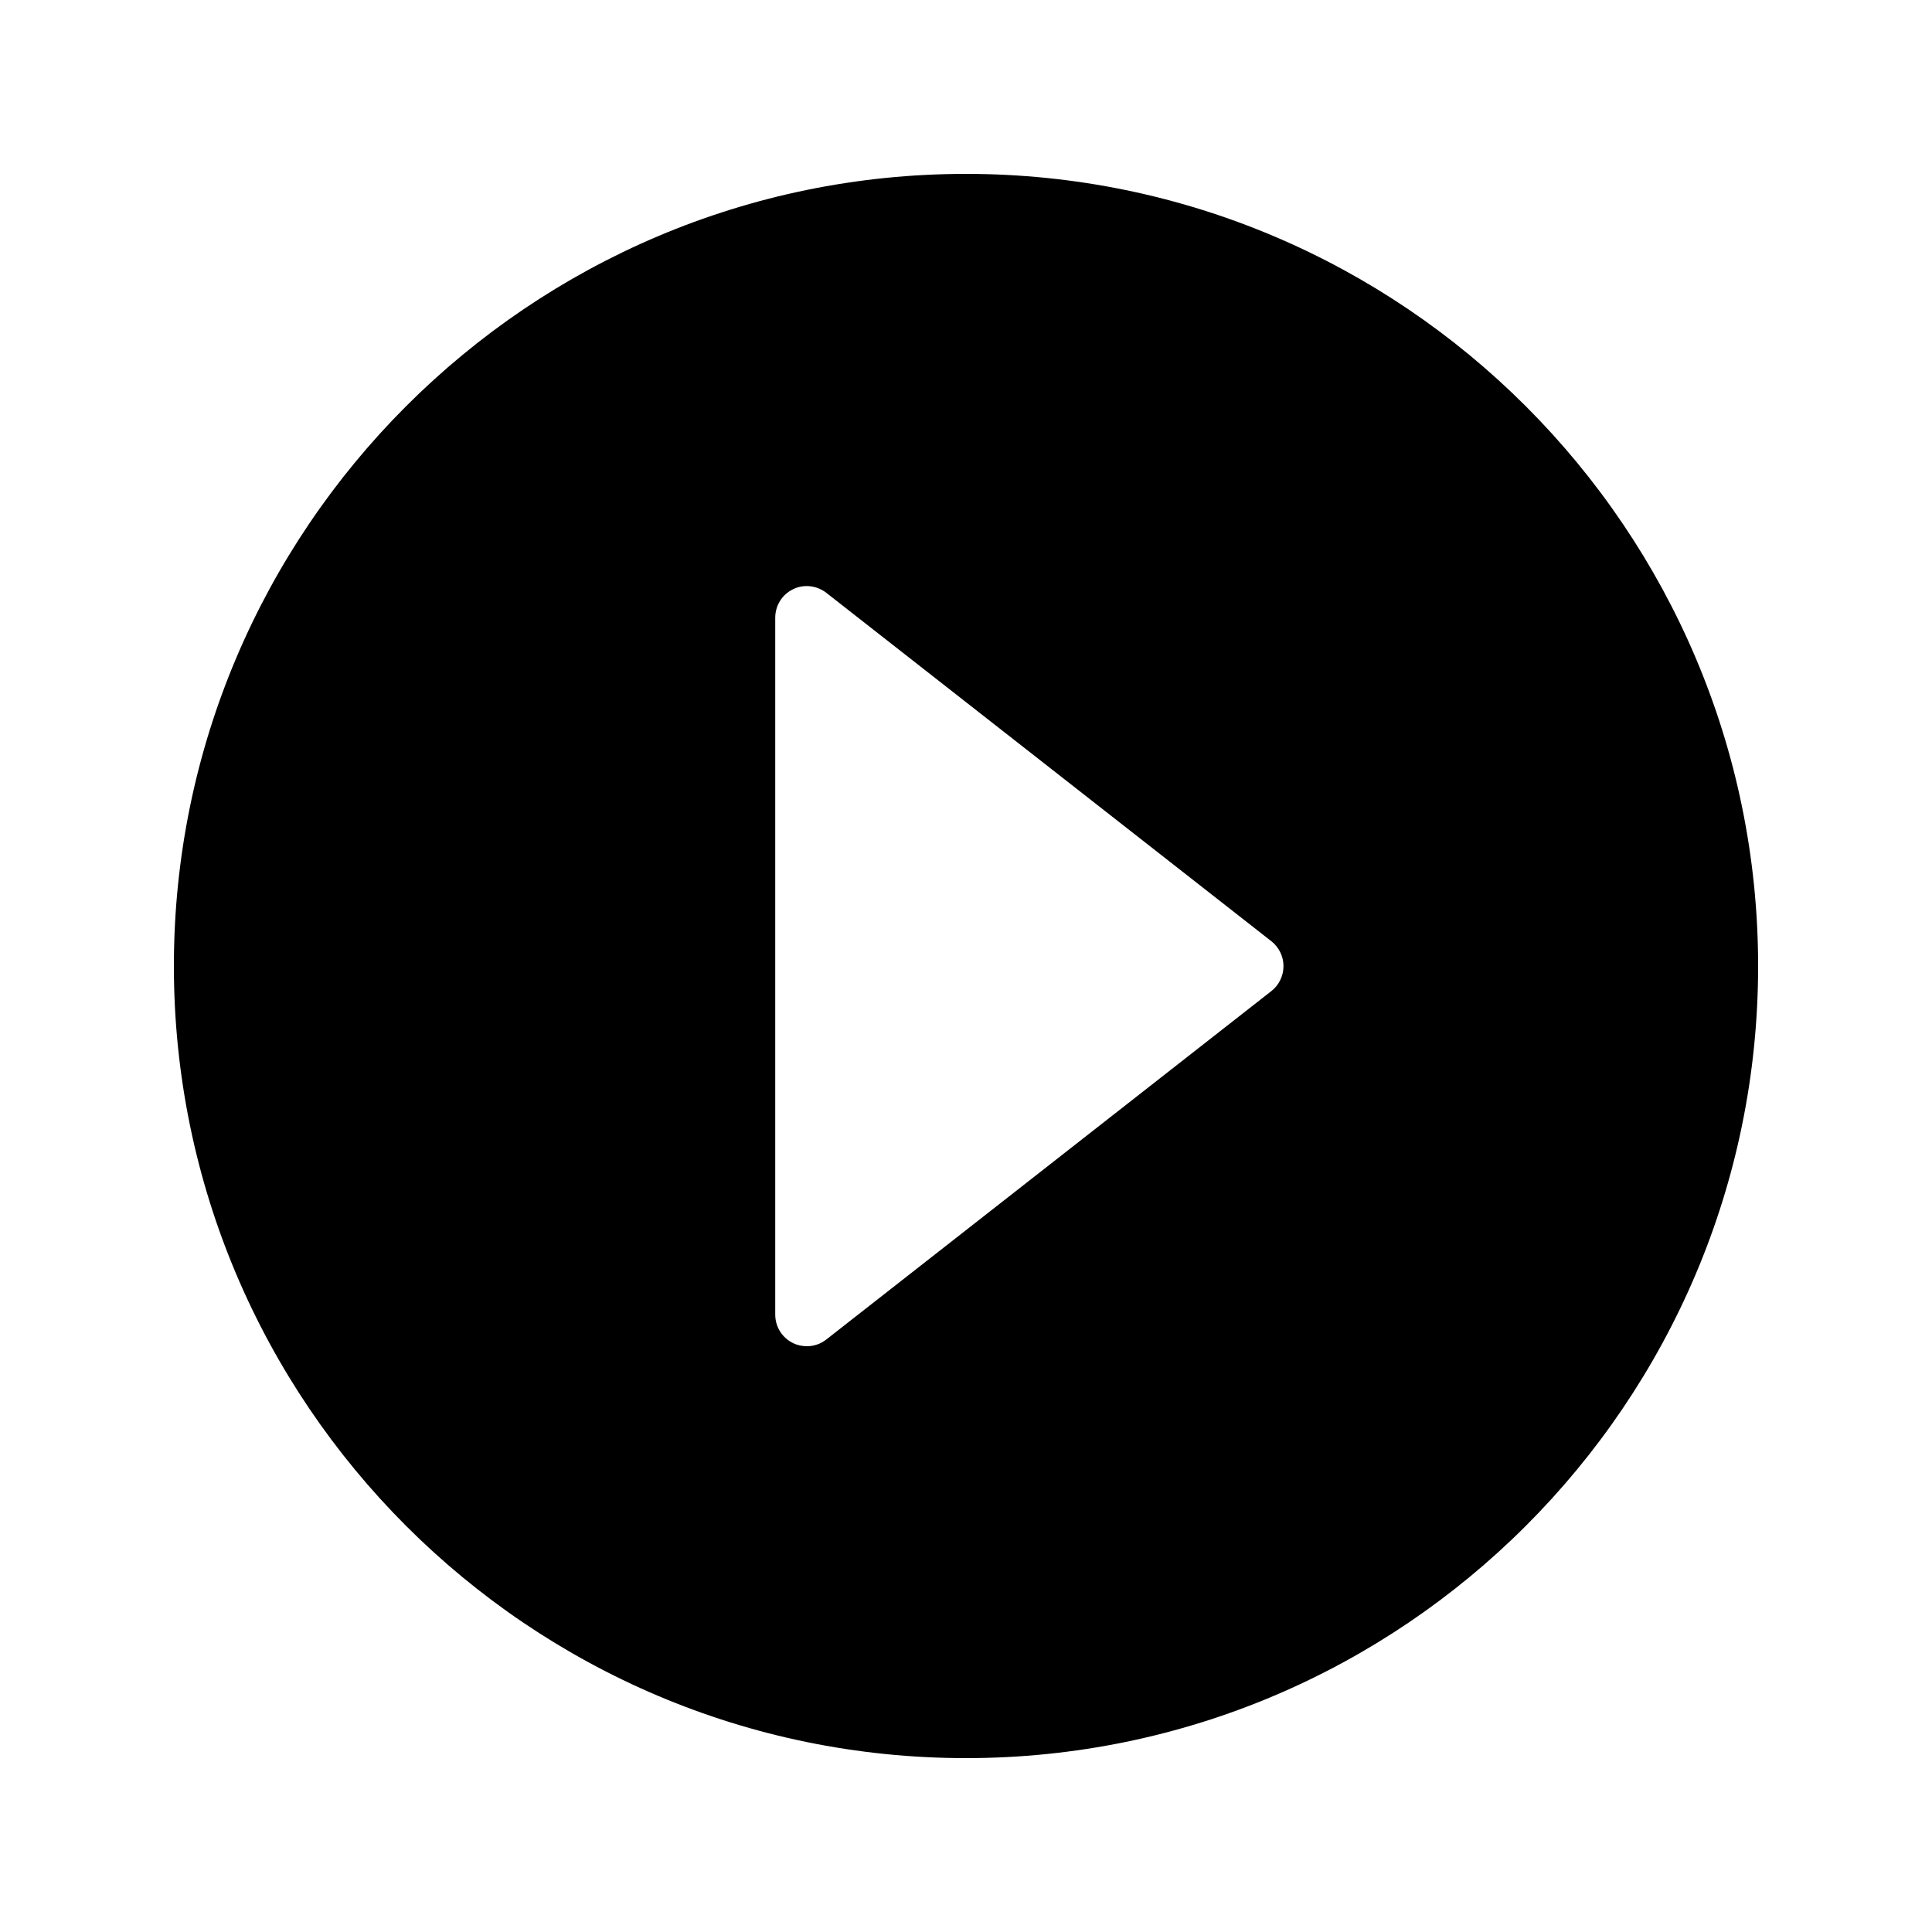 <?xml version="1.0" encoding="UTF-8"?>
<!-- Uploaded to: ICON Repo, www.iconrepo.com, Generator: ICON Repo Mixer Tools -->
<svg fill="#000000" width="800px" height="800px" version="1.1" viewBox="144 144 512 512" xmlns="http://www.w3.org/2000/svg">
 <path d="m400 190.08c-115.79 0-209.92 94.211-209.92 209.92 0 115.79 94.129 209.92 209.92 209.92 115.71 0 209.92-94.129 209.92-209.92-0.004-115.71-94.215-209.92-209.92-209.92zm80.945 216.55-117.98 92.363c-1.512 1.176-3.273 1.766-5.121 1.766-1.258 0-2.519-0.25-3.695-0.84-2.938-1.43-4.703-4.367-4.703-7.559v-184.64c0-3.191 1.762-6.129 4.703-7.559 2.856-1.426 6.297-1.008 8.816 0.926l117.98 92.363c2.016 1.594 3.191 4.031 3.191 6.551 0 2.602-1.176 5.035-3.191 6.633z"/>
</svg>